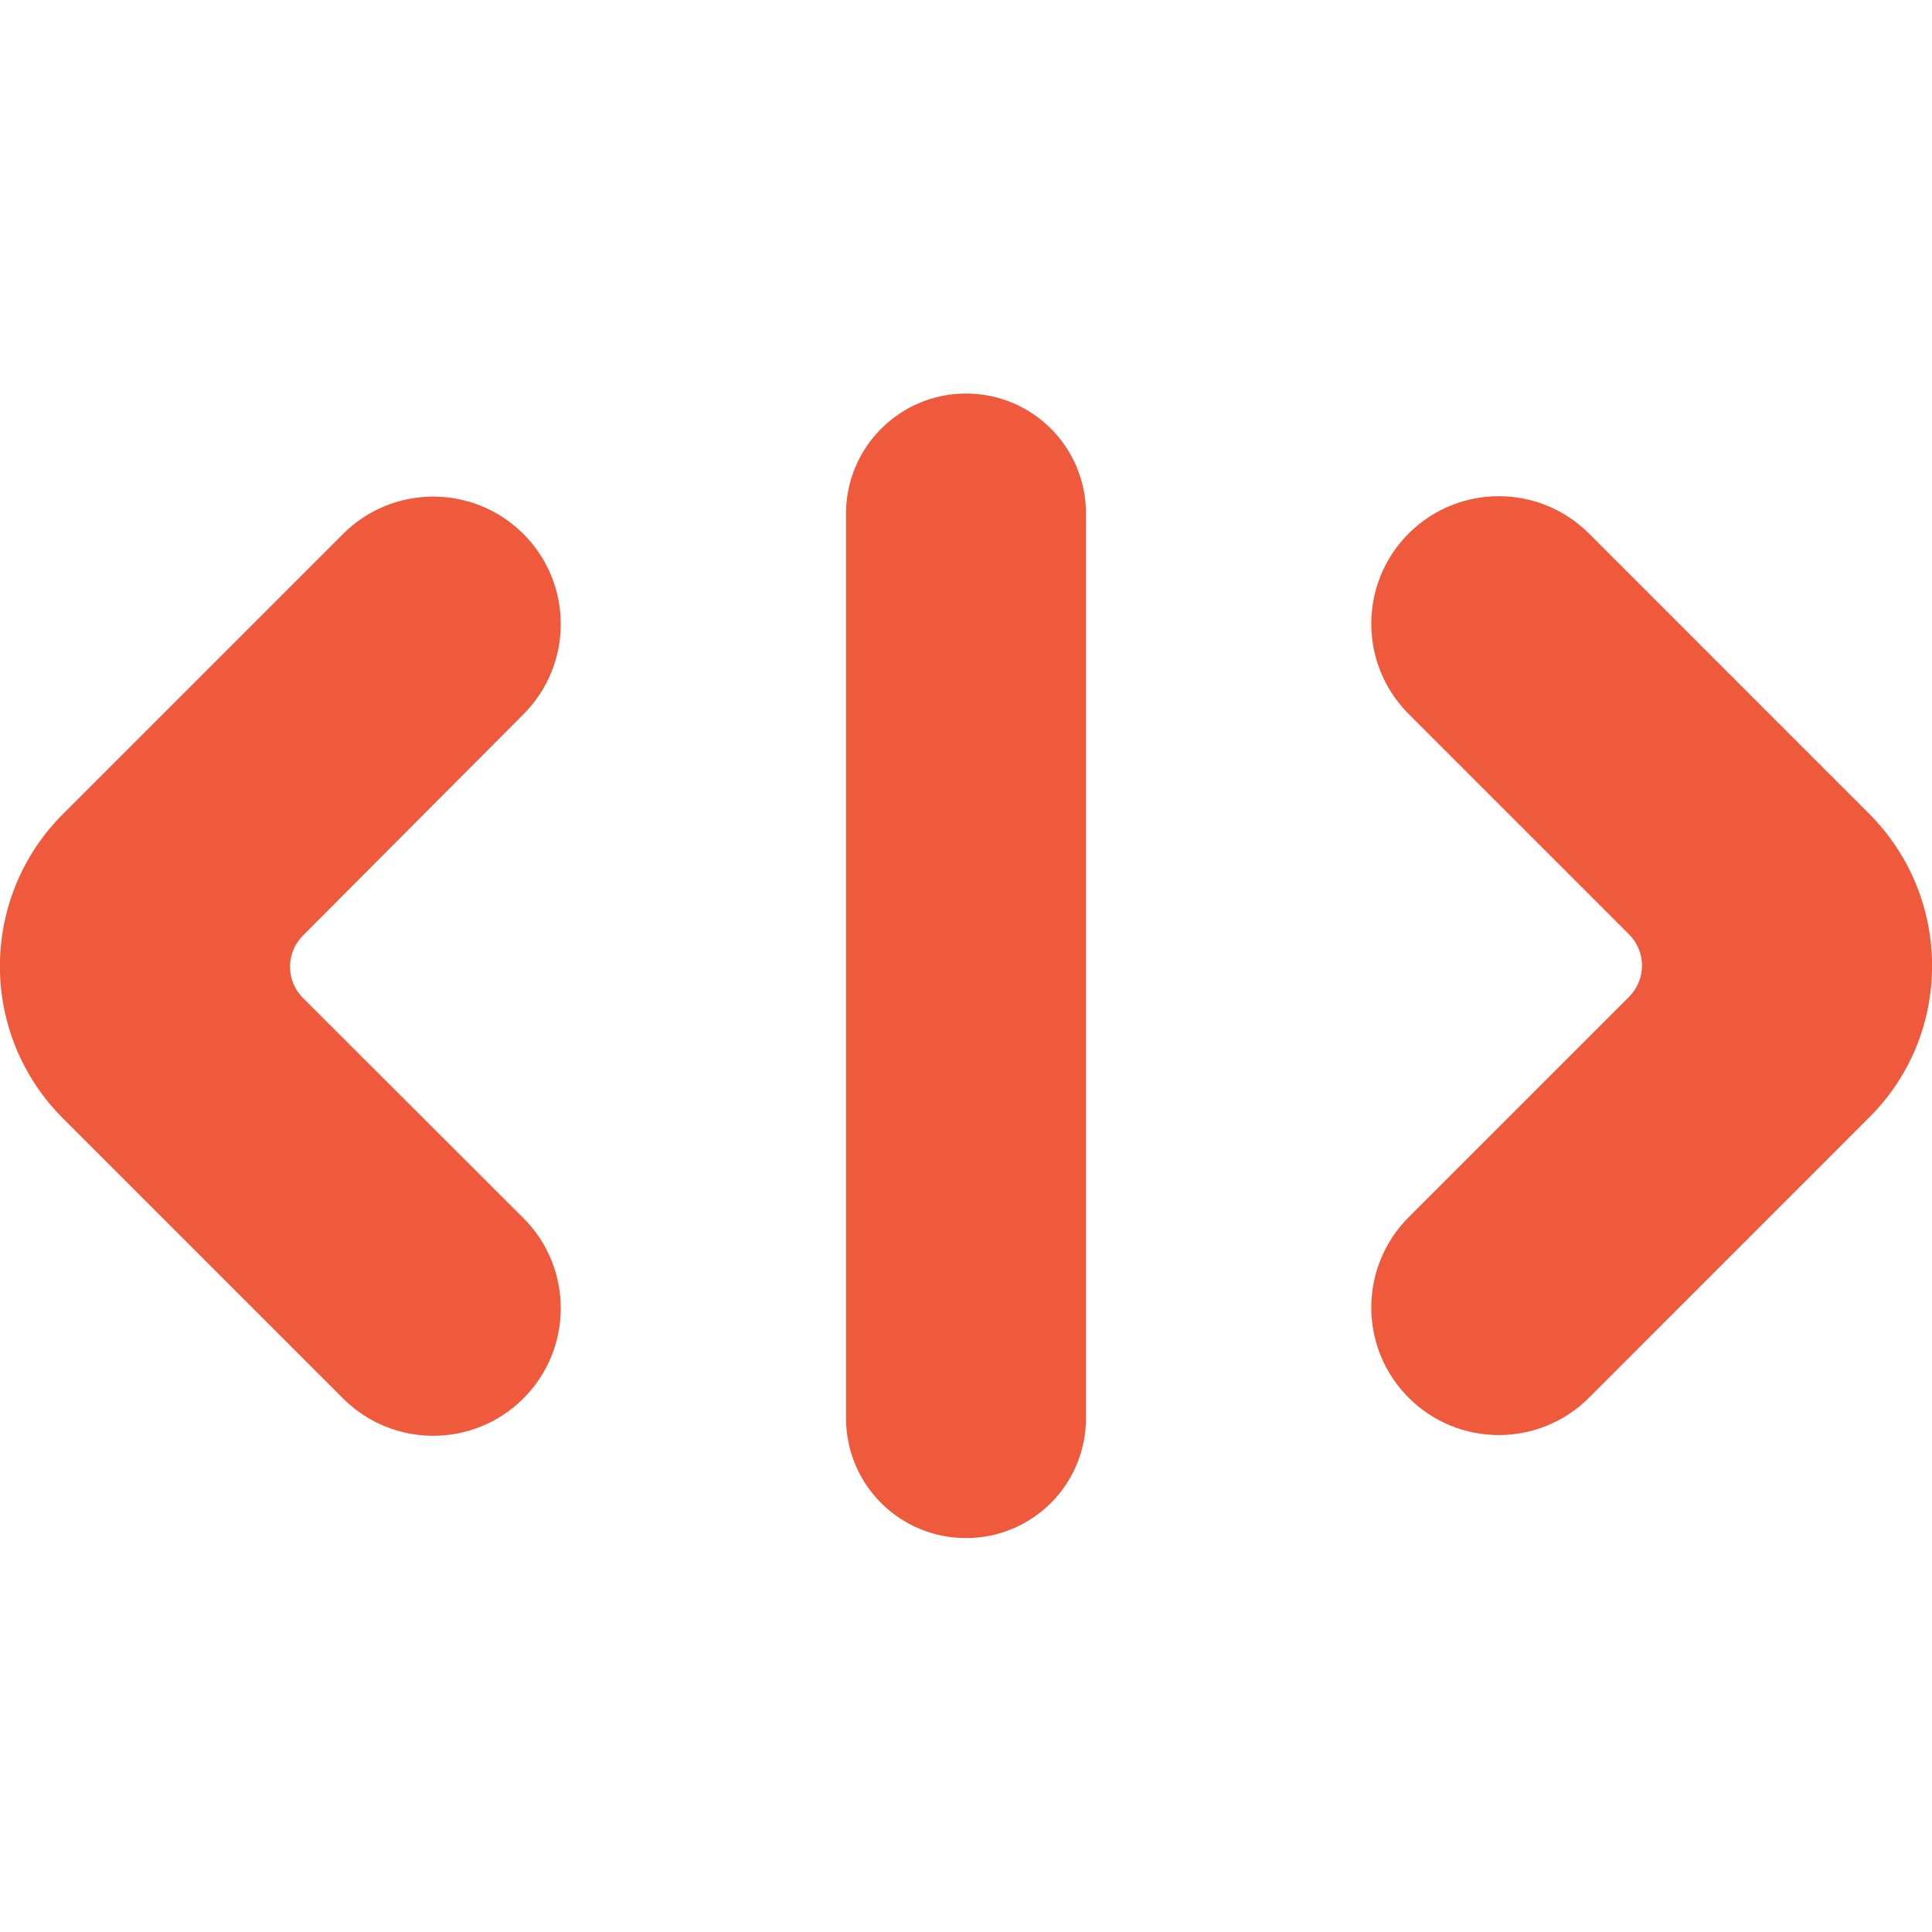<?xml version="1.0" encoding="UTF-8"?>
<svg xmlns="http://www.w3.org/2000/svg" width="30" height="30" viewBox="0 0 30 30" fill="none">
  <g clip-path="url(#clip0_10002_5315)">
    <path d="M29.021 12.633L24.674 8.285C23.9 7.512 22.646 7.512 21.873 8.285C21.1 9.059 21.1 10.312 21.873 11.086L25.295 14.508C25.564 14.777 25.564 15.211 25.295 15.48L21.873 18.902C21.1 19.676 21.1 20.93 21.873 21.703C22.646 22.477 23.9 22.477 24.674 21.703L29.021 17.355C30.328 16.061 30.328 13.94 29.021 12.633Z" fill="#EF5A3C"></path>
    <path d="M8.127 11.092C8.901 10.318 8.901 9.064 8.127 8.291C7.354 7.518 6.1 7.518 5.327 8.291L0.979 12.639C-0.328 13.945 -0.328 16.061 0.979 17.367L5.327 21.715C6.1 22.488 7.354 22.488 8.127 21.715C8.901 20.941 8.901 19.688 8.127 18.914L4.706 15.498C4.436 15.229 4.436 14.795 4.706 14.525L8.127 11.092Z" fill="#EF5A3C"></path>
    <path d="M15 6.111C16.031 6.111 16.863 6.943 16.863 7.975V22.02C16.863 23.051 16.031 23.883 15 23.883C13.969 23.883 13.137 23.051 13.137 22.02V7.975C13.137 6.949 13.969 6.111 15 6.111Z" fill="#EF5A3C"></path>
  </g>
  <defs>
    <clipPath id="clip0_10002_5315">
      <rect width="30" height="30" fill="white"></rect>
    </clipPath>
  </defs>
</svg>
